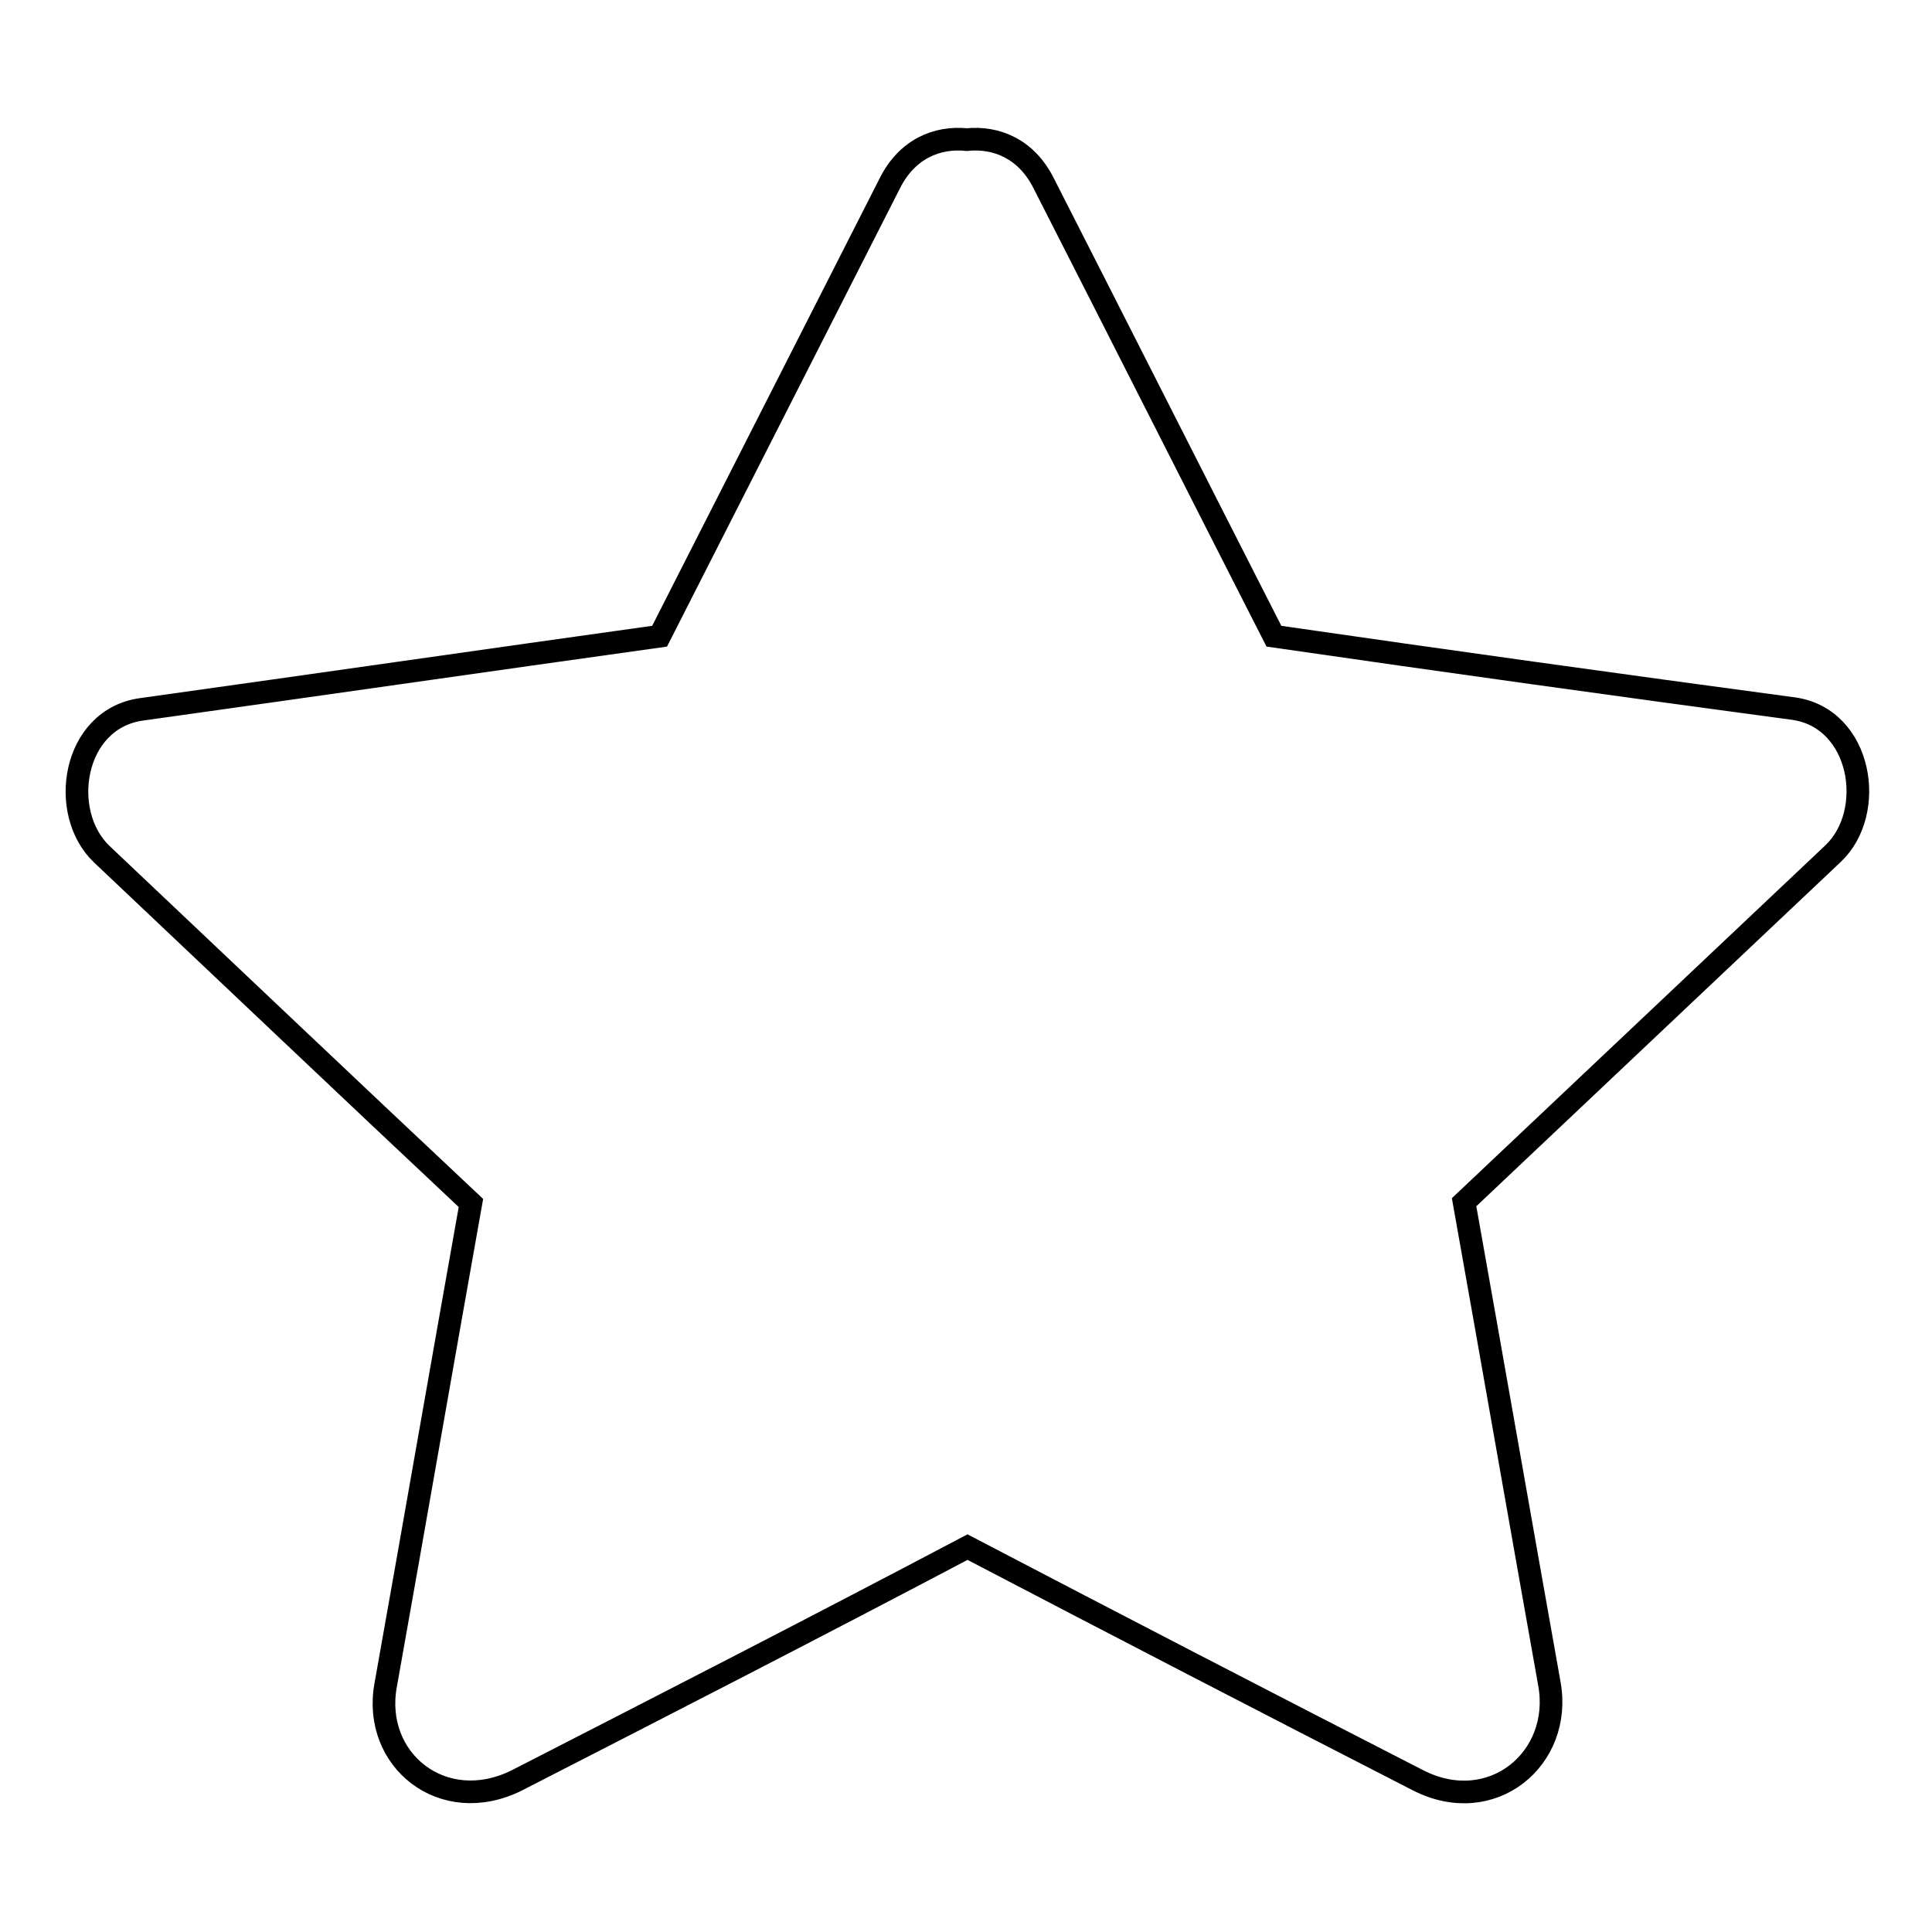 <?xml version="1.0" encoding="utf-8"?>
<!-- Svg Vector Icons : http://www.onlinewebfonts.com/icon -->
<!DOCTYPE svg PUBLIC "-//W3C//DTD SVG 1.1//EN" "http://www.w3.org/Graphics/SVG/1.1/DTD/svg11.dtd">
<svg version="1.1" xmlns="http://www.w3.org/2000/svg" xmlns:xlink="http://www.w3.org/1999/xlink" x="0px" y="0px" viewBox="0 0 256 256" enable-background="new 0 0 256 256" xml:space="preserve">
<g> <path stroke-width="3" fill-opacity="0" stroke="#000000"  d="M168.8,84.3c-10.2-20-20.3-40-30.5-60c-2.3-4.6-6.3-6.2-10.2-5.8c-3.9-0.4-7.9,1.2-10.2,5.8l-30.5,60 c-22.9,3.2-45.8,6.5-68.7,9.7c-9.1,1.3-11,13.7-5.2,19.2c16.3,15.4,32.6,30.9,48.9,46.2c-3.8,21.3-7.5,42.6-11.3,63.9 c-1.8,9.9,7.6,17.5,17.4,12.6c19.9-10.2,39.8-20.4,59.7-30.9c19.9,10.4,39.8,20.7,59.7,30.9c9.8,5,19.2-2.9,17.4-12.8 c-3.8-21.3-7.5-42.5-11.3-63.8c16.3-15.4,32.6-30.8,48.9-46.2c5.8-5.5,3.8-17.9-5.2-19.2C214.6,90.8,191.6,87.6,168.8,84.3z"/></g>
</svg>